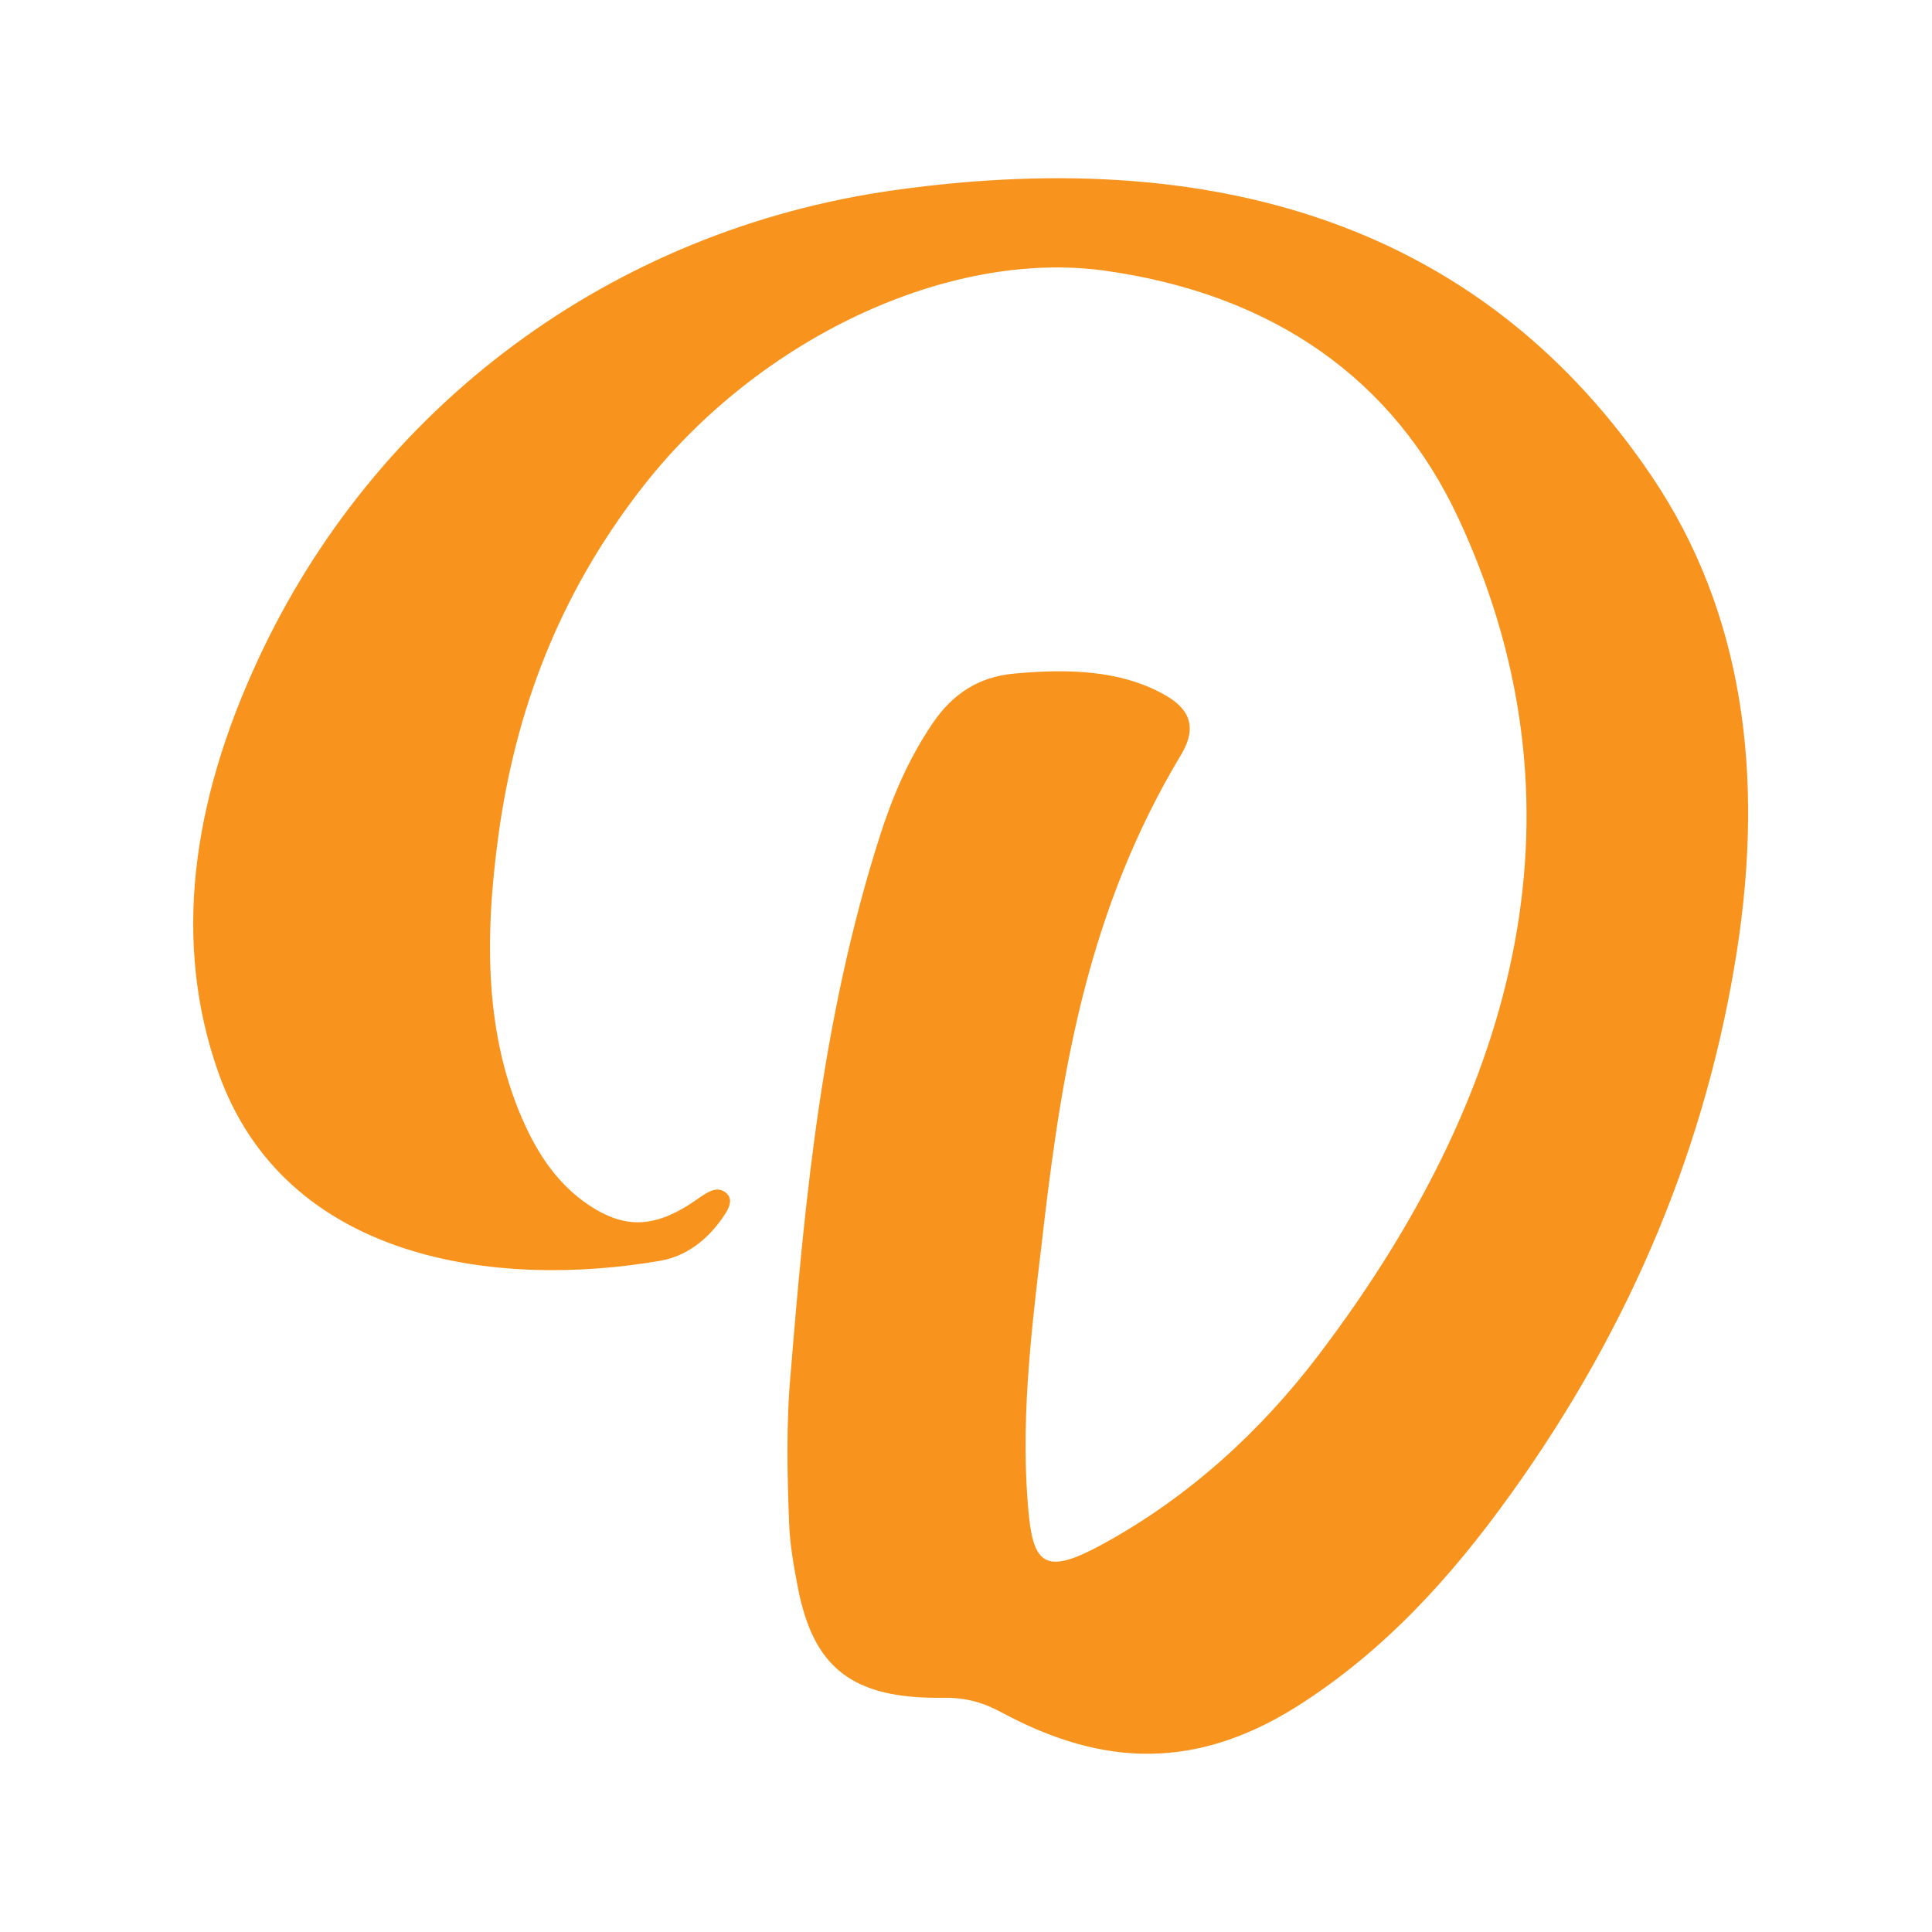 <svg width="180" height="180" viewBox="0 0 180 180" fill="none" xmlns="http://www.w3.org/2000/svg">
<path fill-rule="evenodd" clip-rule="evenodd" d="M140.665 139.333C152.195 123.3 159.04 106.34 161.809 88.695C164.394 72.191 162.432 57.056 153.914 44.415C138.703 21.872 114.715 13.323 83.319 17.719C56.973 21.416 34.932 37.874 23.995 61.558C17.85 74.822 16.085 87.797 20.314 99.845C26.535 117.535 46.371 120.091 61.536 117.459C63.864 117.048 65.765 115.619 67.18 113.656C67.834 112.759 68.503 111.709 67.514 111.04C66.708 110.492 65.841 111.116 64.944 111.74C61.354 114.265 58.616 114.523 55.482 112.668C52.395 110.827 50.417 108.059 48.957 104.91C45.154 96.711 45.124 87.448 46.432 77.864C47.983 66.502 51.923 55.55 59.894 45.343C70.678 31.531 88.354 23.195 102.941 25.219C118.715 27.424 129.88 35.41 135.873 48.279C147.525 73.286 143.144 99.601 122.761 126.358C117.407 133.385 110.76 139.47 102.759 143.851C97.724 146.604 96.355 146.011 95.868 141.295C95.016 132.975 96.035 124.319 97.07 115.725C97.131 115.147 97.207 114.584 97.267 114.006C99.002 99.312 101.451 84.603 110.03 70.335C111.764 67.445 110.501 65.832 108.402 64.676C104.356 62.44 99.534 62.288 94.453 62.76C91.183 63.064 88.764 64.631 86.894 67.384C84.612 70.746 83.121 74.305 81.965 77.925C76.626 94.688 75.029 111.253 73.675 127.818C73.234 132.609 73.34 137.295 73.523 141.964C73.599 143.957 73.949 145.889 74.314 147.805C75.759 155.411 79.41 158.301 87.897 158.179C90.057 158.149 91.67 158.651 93.358 159.564C101.587 163.975 110.471 165.557 120.906 158.94C129.044 153.768 135.25 146.862 140.65 139.348L140.665 139.333Z" fill="#F8941D"/>
</svg>
